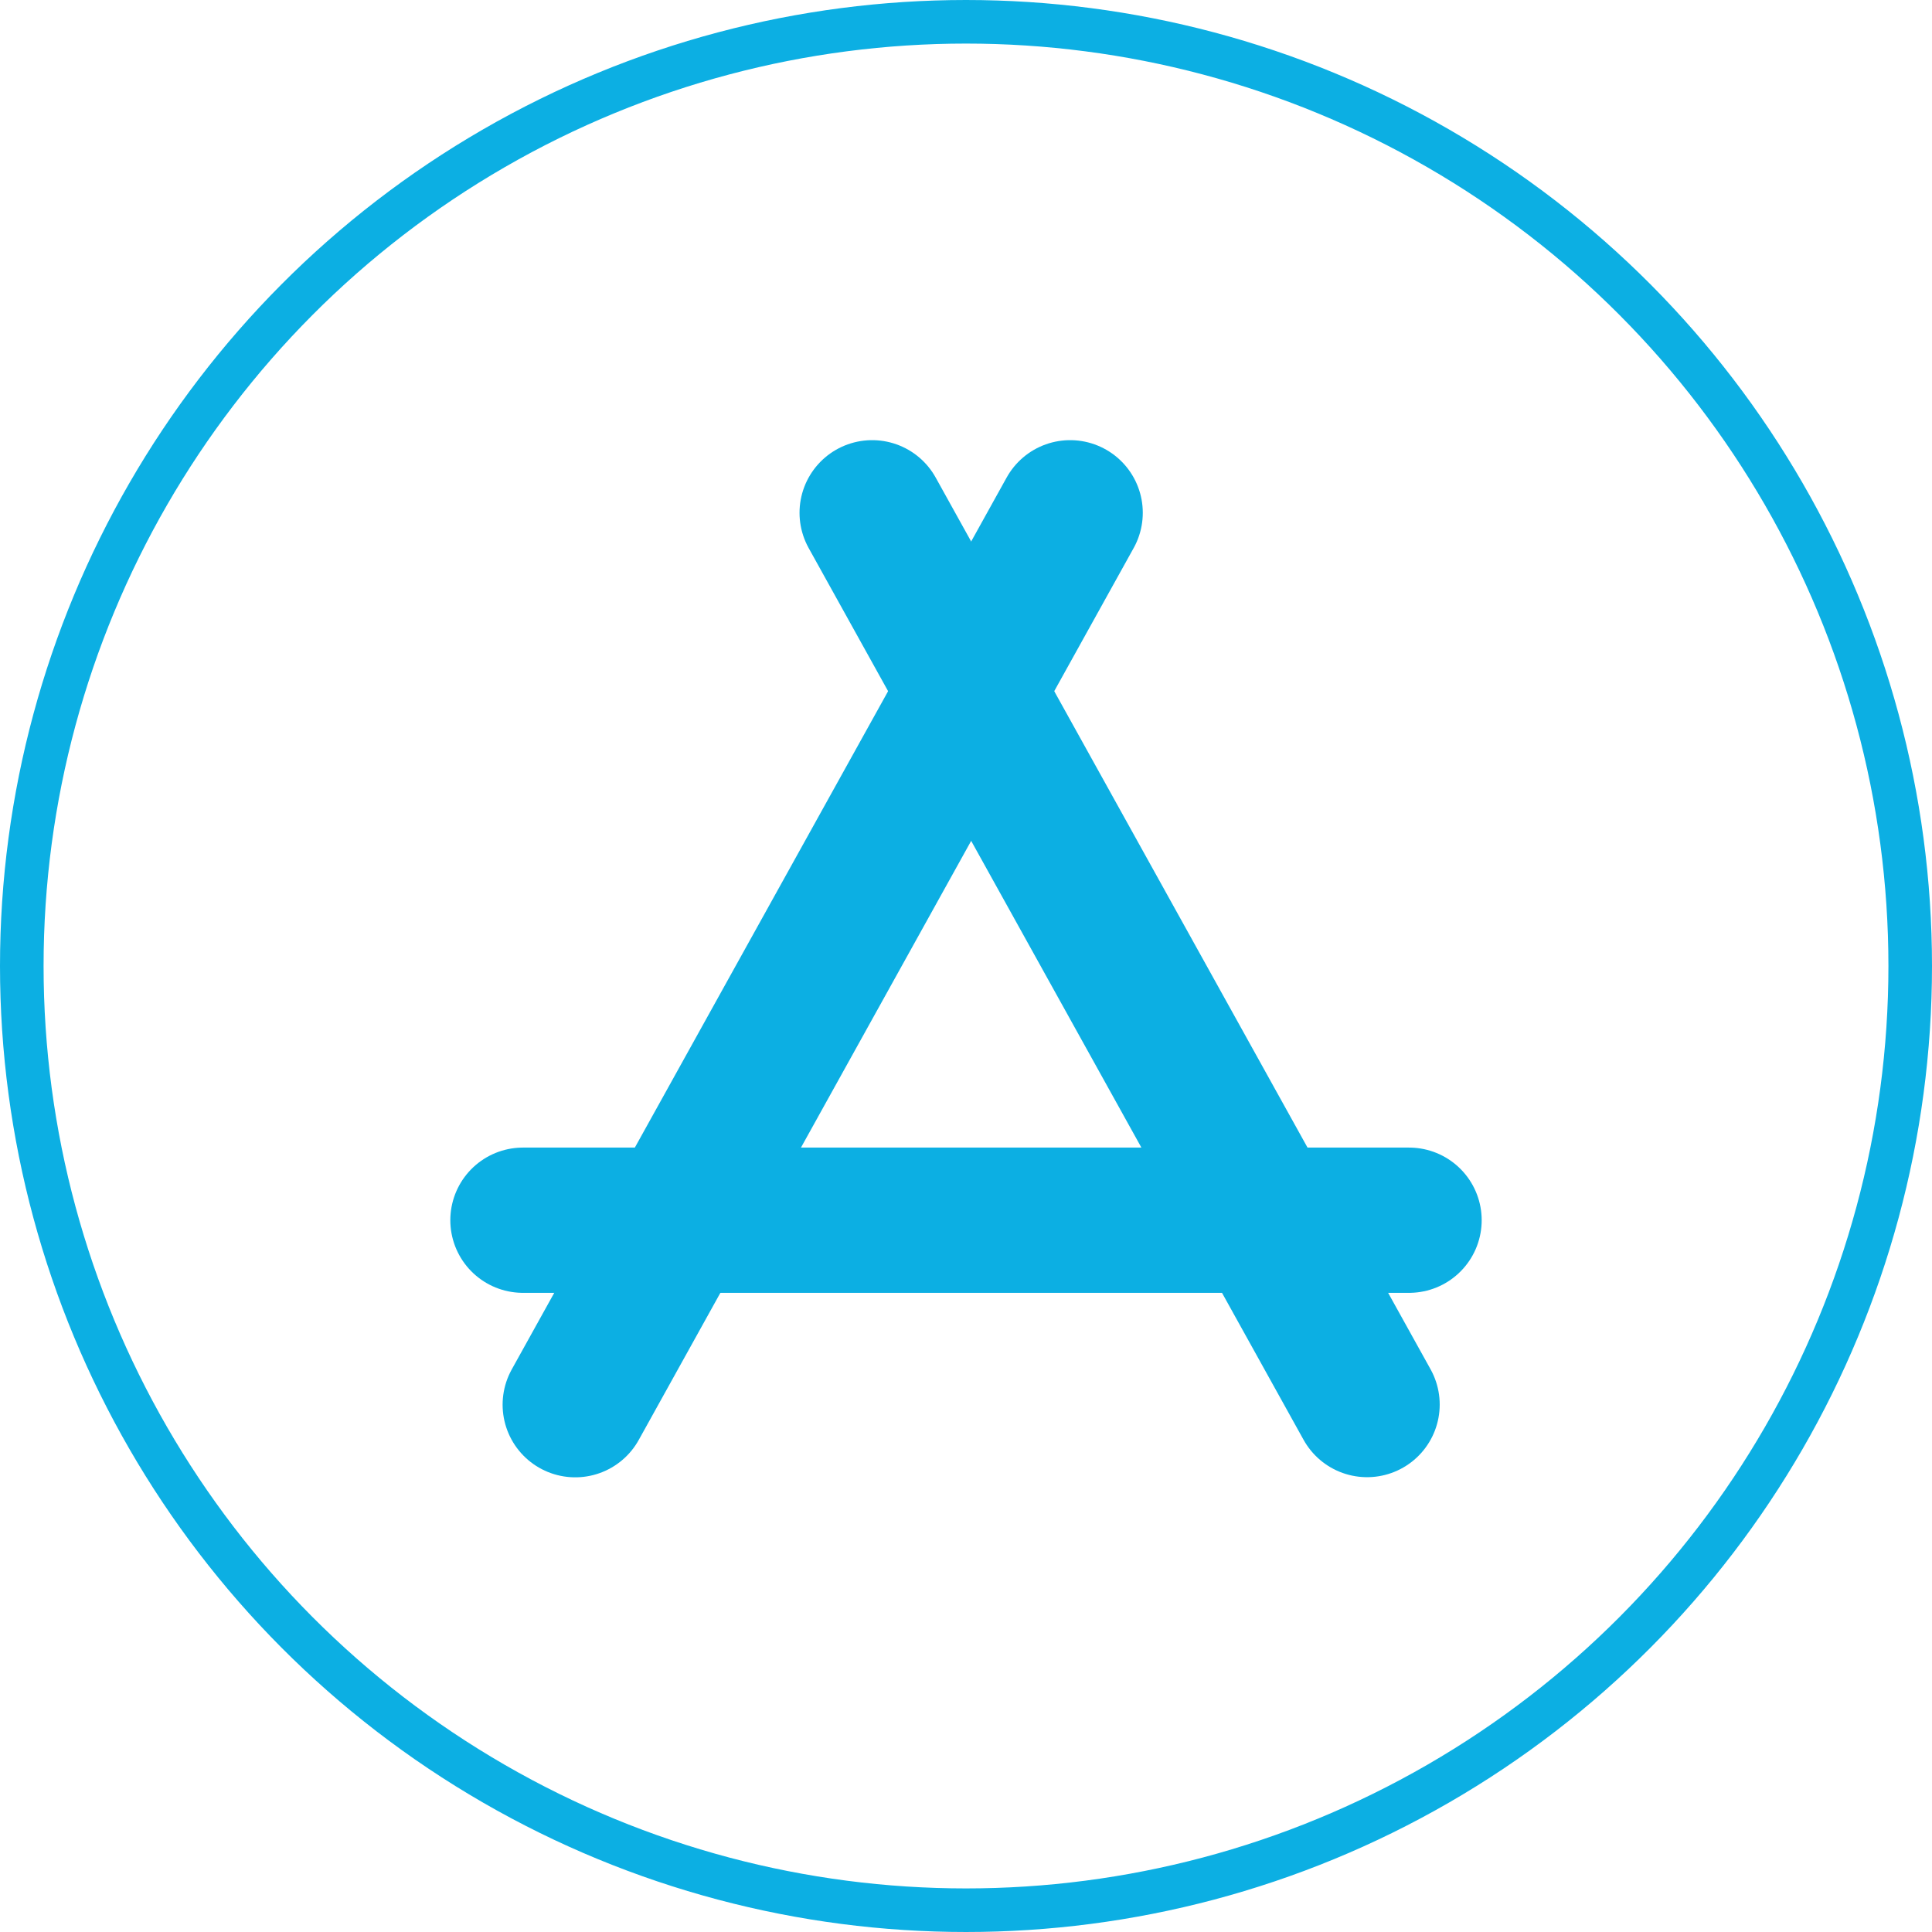 <svg xmlns="http://www.w3.org/2000/svg" id="Layer_2" viewBox="0 0 133 133"><defs><style>      .cls-1 {        stroke-miterlimit: 10;        stroke-width: 3px;      }      .cls-1, .cls-2 {        fill: none;        stroke: #0cafe3;      }      .cls-2 {        stroke-linecap: round;        stroke-linejoin: round;        stroke-width: 10px;      }    </style></defs><g id="AppDev"><circle class="cls-1" cx="66.5" cy="66.5" r="65"></circle><g><line id="secondary" class="cls-2" x1="73.67" y1="35.3" x2="39.6" y2="96.7"></line><path id="secondary-2" class="cls-2" d="M60.04,35.3l34.07,61.39M36,84h61"></path></g></g></svg>